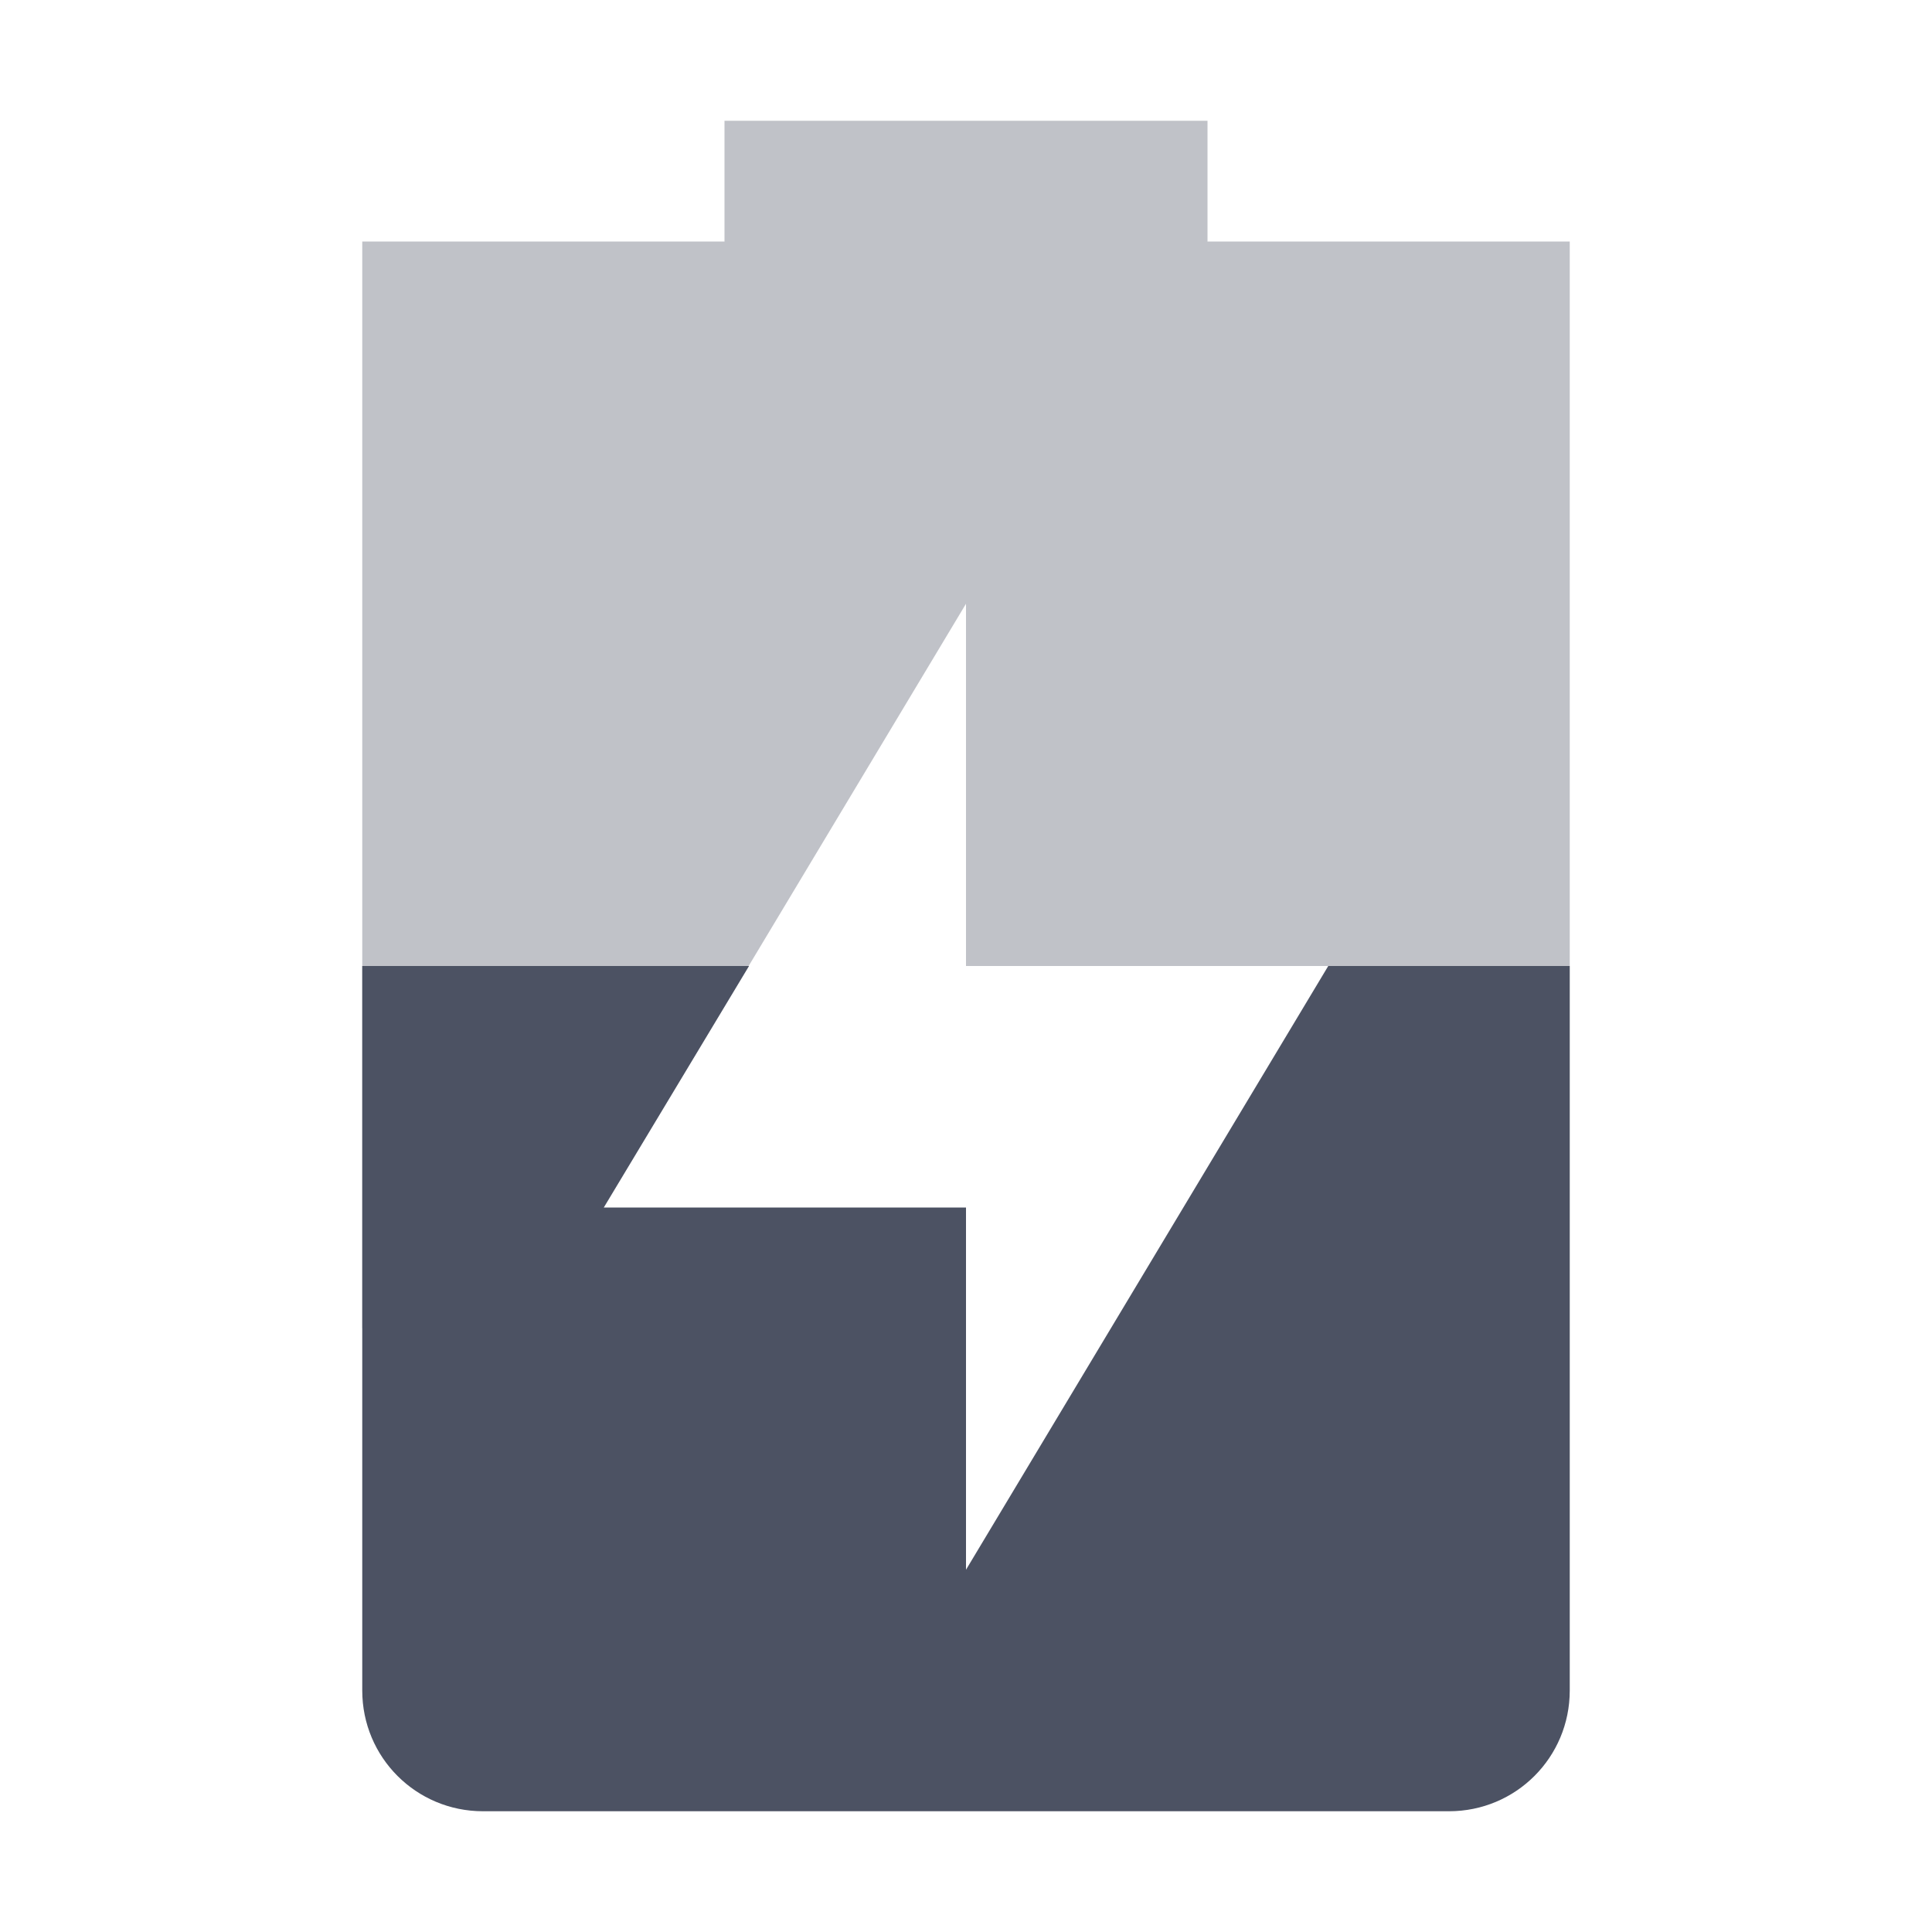 <svg xmlns="http://www.w3.org/2000/svg" width="16" height="16">
    <g fill="#4c5263">
        <path d="m 391,-553.999 v 1 h -3 v 1 8 l 2,-1 3,-5 v 3 h 5 v -5 -1 h -3 v -1 z" opacity=".35" transform="translate(-385 554.999)"/>
        <path d="m 388,-546.999 v 6 c 0,0.554 0.446,1 1,1 h 8 c 0.554,0 1,-0.446 1,-1 v -6 h -2 l -3,5 v -3 h -3 l 1.203,-2 z" transform="translate(-385 554.999)"/>
    </g>
</svg>
